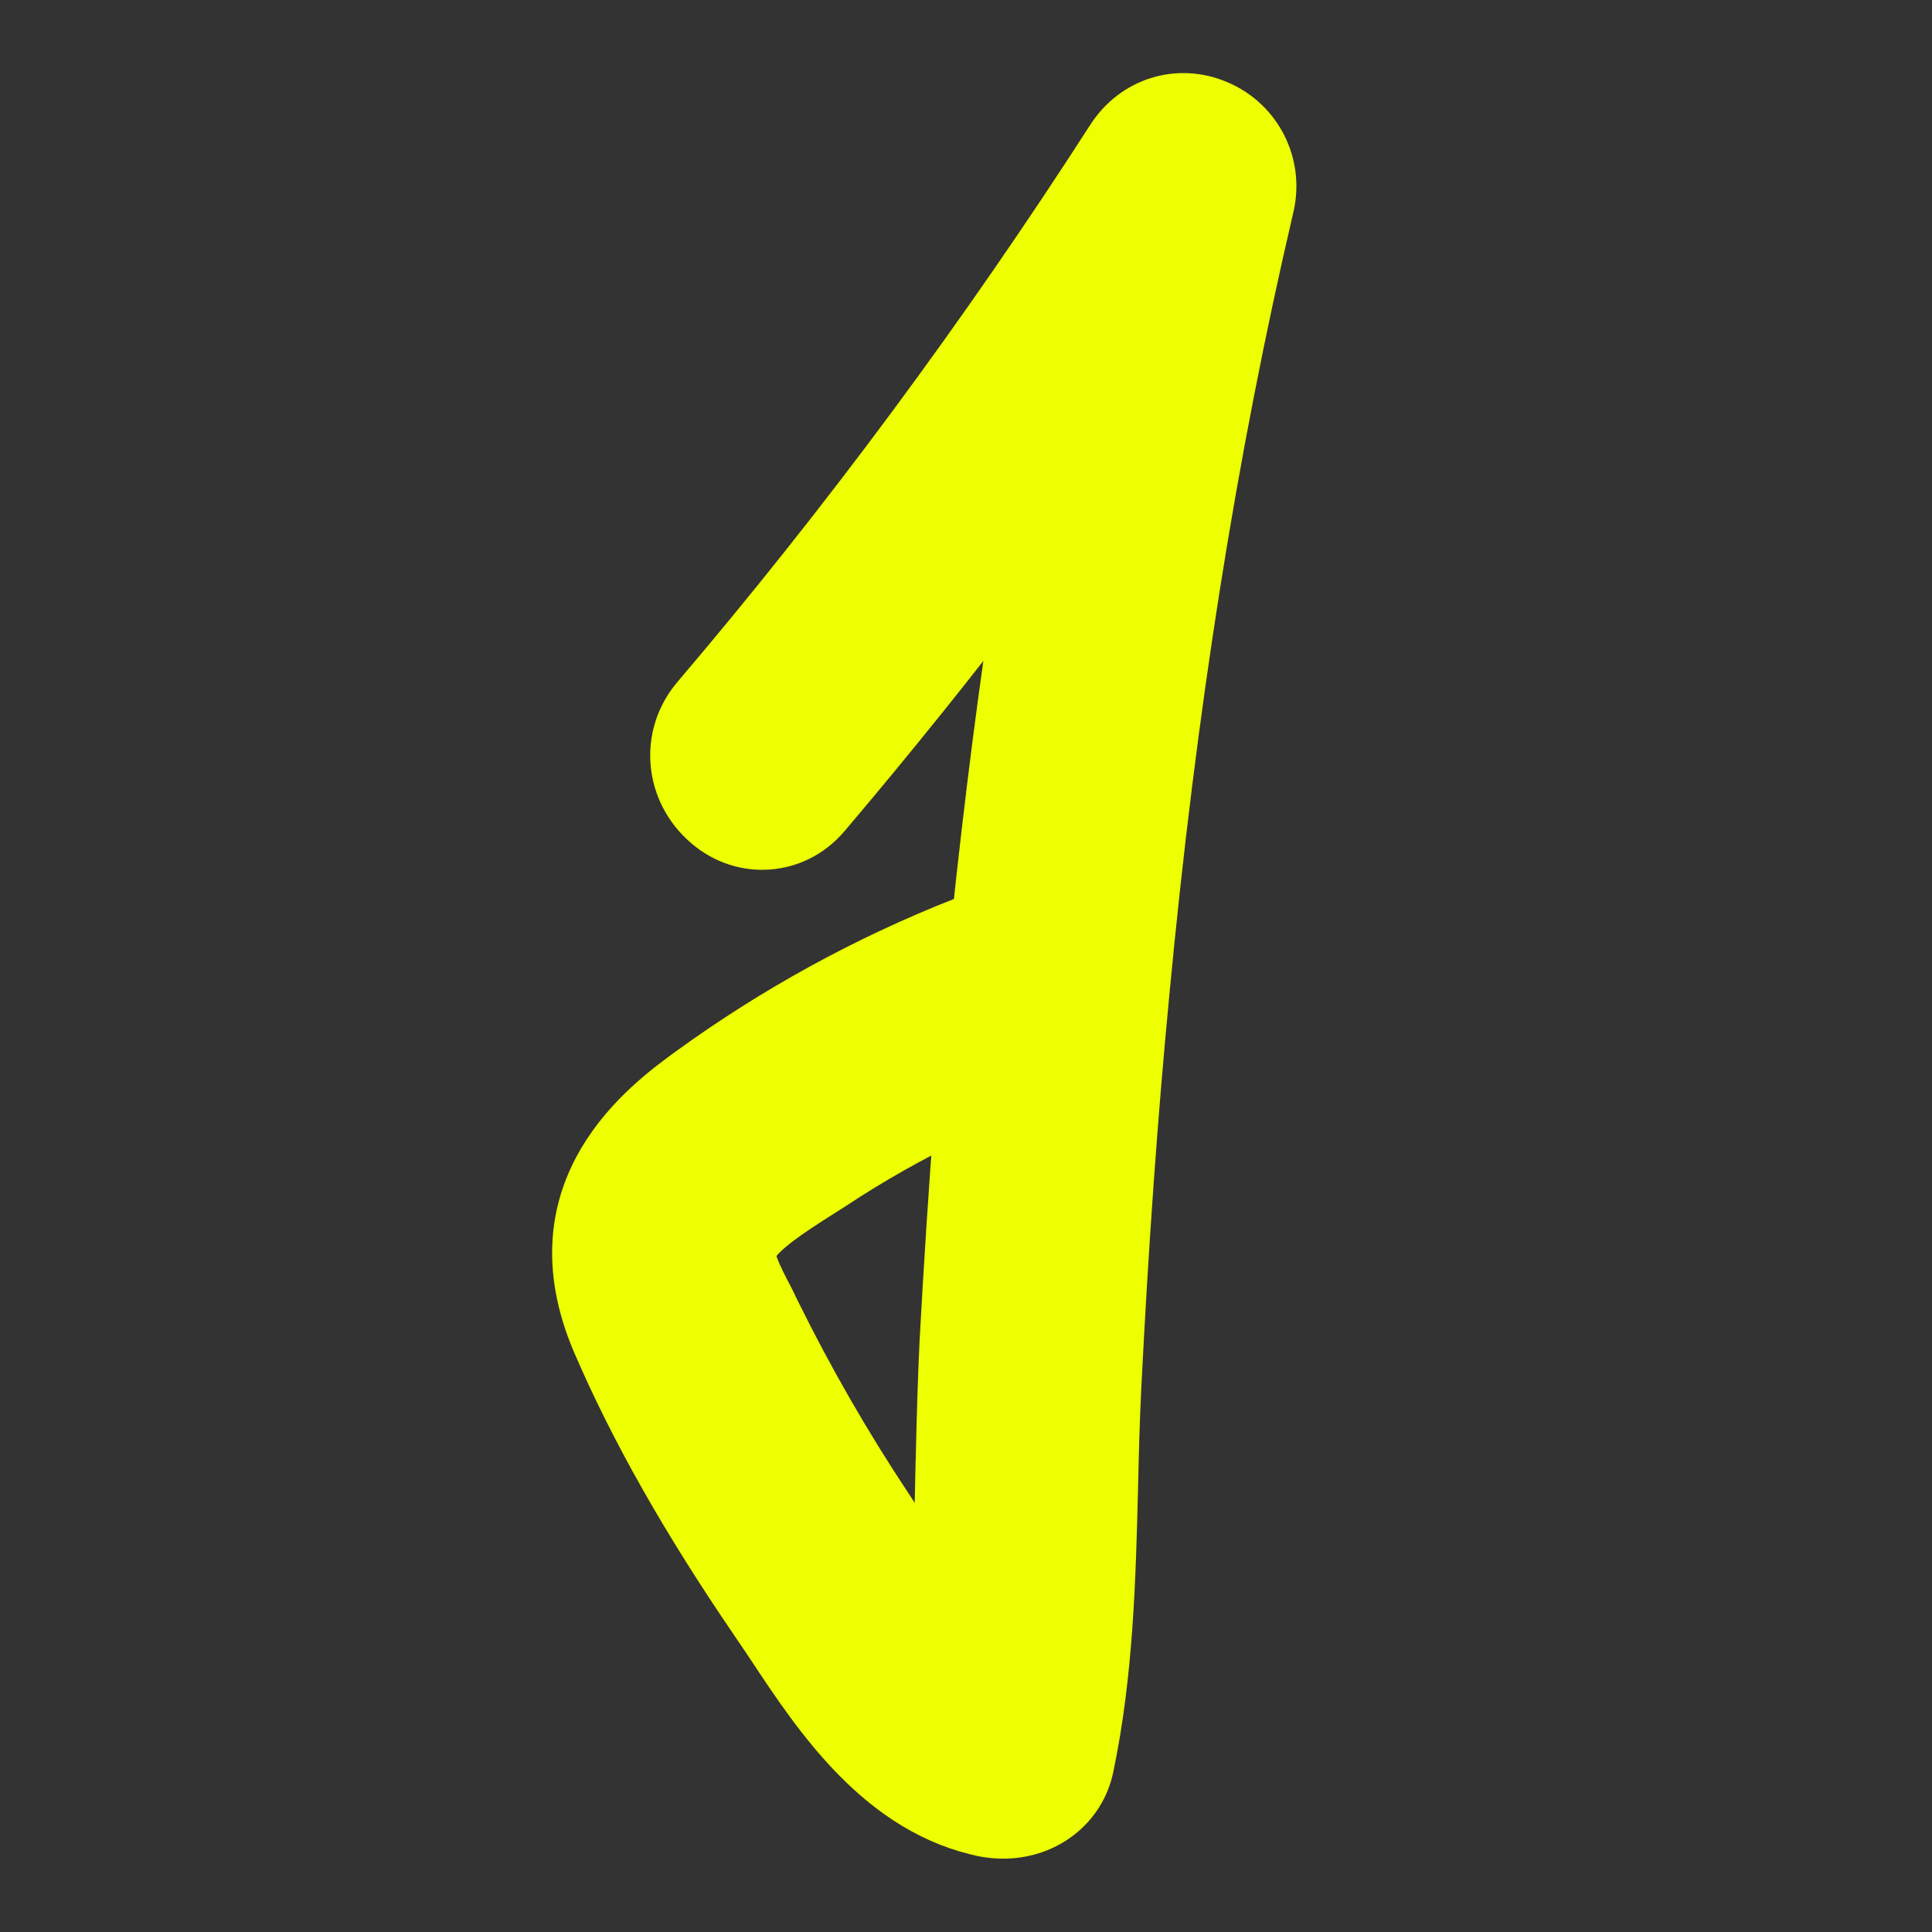 <?xml version="1.0" encoding="utf-8"?>
<!-- Generator: Adobe Illustrator 24.2.3, SVG Export Plug-In . SVG Version: 6.00 Build 0)  -->
<svg version="1.1" id="Layer_1" xmlns="http://www.w3.org/2000/svg" xmlns:xlink="http://www.w3.org/1999/xlink" x="0px" y="0px"
	 viewBox="0 0 1080 1080" style="enable-background:new 0 0 1080 1080;" xml:space="preserve">
<rect x="0" y="0" width="1080" height="1080" fill="#333333" stroke="none"/>
<style type="text/css">
	.st0{fill:#EDFF00;stroke:#EDFF00;stroke-width:25;stroke-miterlimit:10;}
</style>
<g>
	<path class="st0" d="M681.1,57.4c-22.6-9.6-47.7-1.7-61.1,19.1c-70.7,109.9-148.6,215.1-231.7,312.7c-18.7,21.9-15.8,54,6.4,72.8
		c20.5,17.5,50.3,15.2,67.8-5.4c36.4-42.9,72.1-87.3,106.6-132.7c-9.5,61-17.5,123.9-24.3,188.1c-2.5,0.5-4.8,1.3-7.1,2.2
		c-54.6,21.5-105.7,49.7-152.2,83.4c-24.8,18-90.5,66-53.1,153.4c20.9,48.6,49.8,99.7,88.5,156.3c3.1,4.5,6.2,9.2,9.5,14.1
		c25.8,39,61.2,92.5,120.2,104.2c3.4,0.6,6.9,0.9,10.2,0.9c24.4,0,44.6-15.8,49.3-38.5c10.9-52.1,12.3-105.1,13.6-157.2
		c0.4-18.3,0.9-37.1,1.8-55.4c4-79.3,9.1-151.2,15.7-220.1c15-159.2,37.7-303,69.7-439.8C716.4,91.5,704,67,681.1,57.4z M421.7,698
		c5.1-9.2,21.5-19.7,34.9-28.3l9.6-6.1c21.1-14,44.1-27,68.5-38.7c-3.1,40.3-5.8,82-8.2,125.8c-1,21.3-1.6,43.2-2.1,64.6l-0.1,3
		c-0.4,20.5-0.8,41.2-1.9,61.9c-5.3-7.8-10.4-15.8-15-23.2l-10-15.4c-23-34.6-44-71.1-62.5-108.6l-3.6-7.4
		C423.9,711.6,419.5,702.2,421.7,698z M550.6,818.1L550.6,818.1L550.6,818.1L550.6,818.1z"/>
</g>
</svg>
